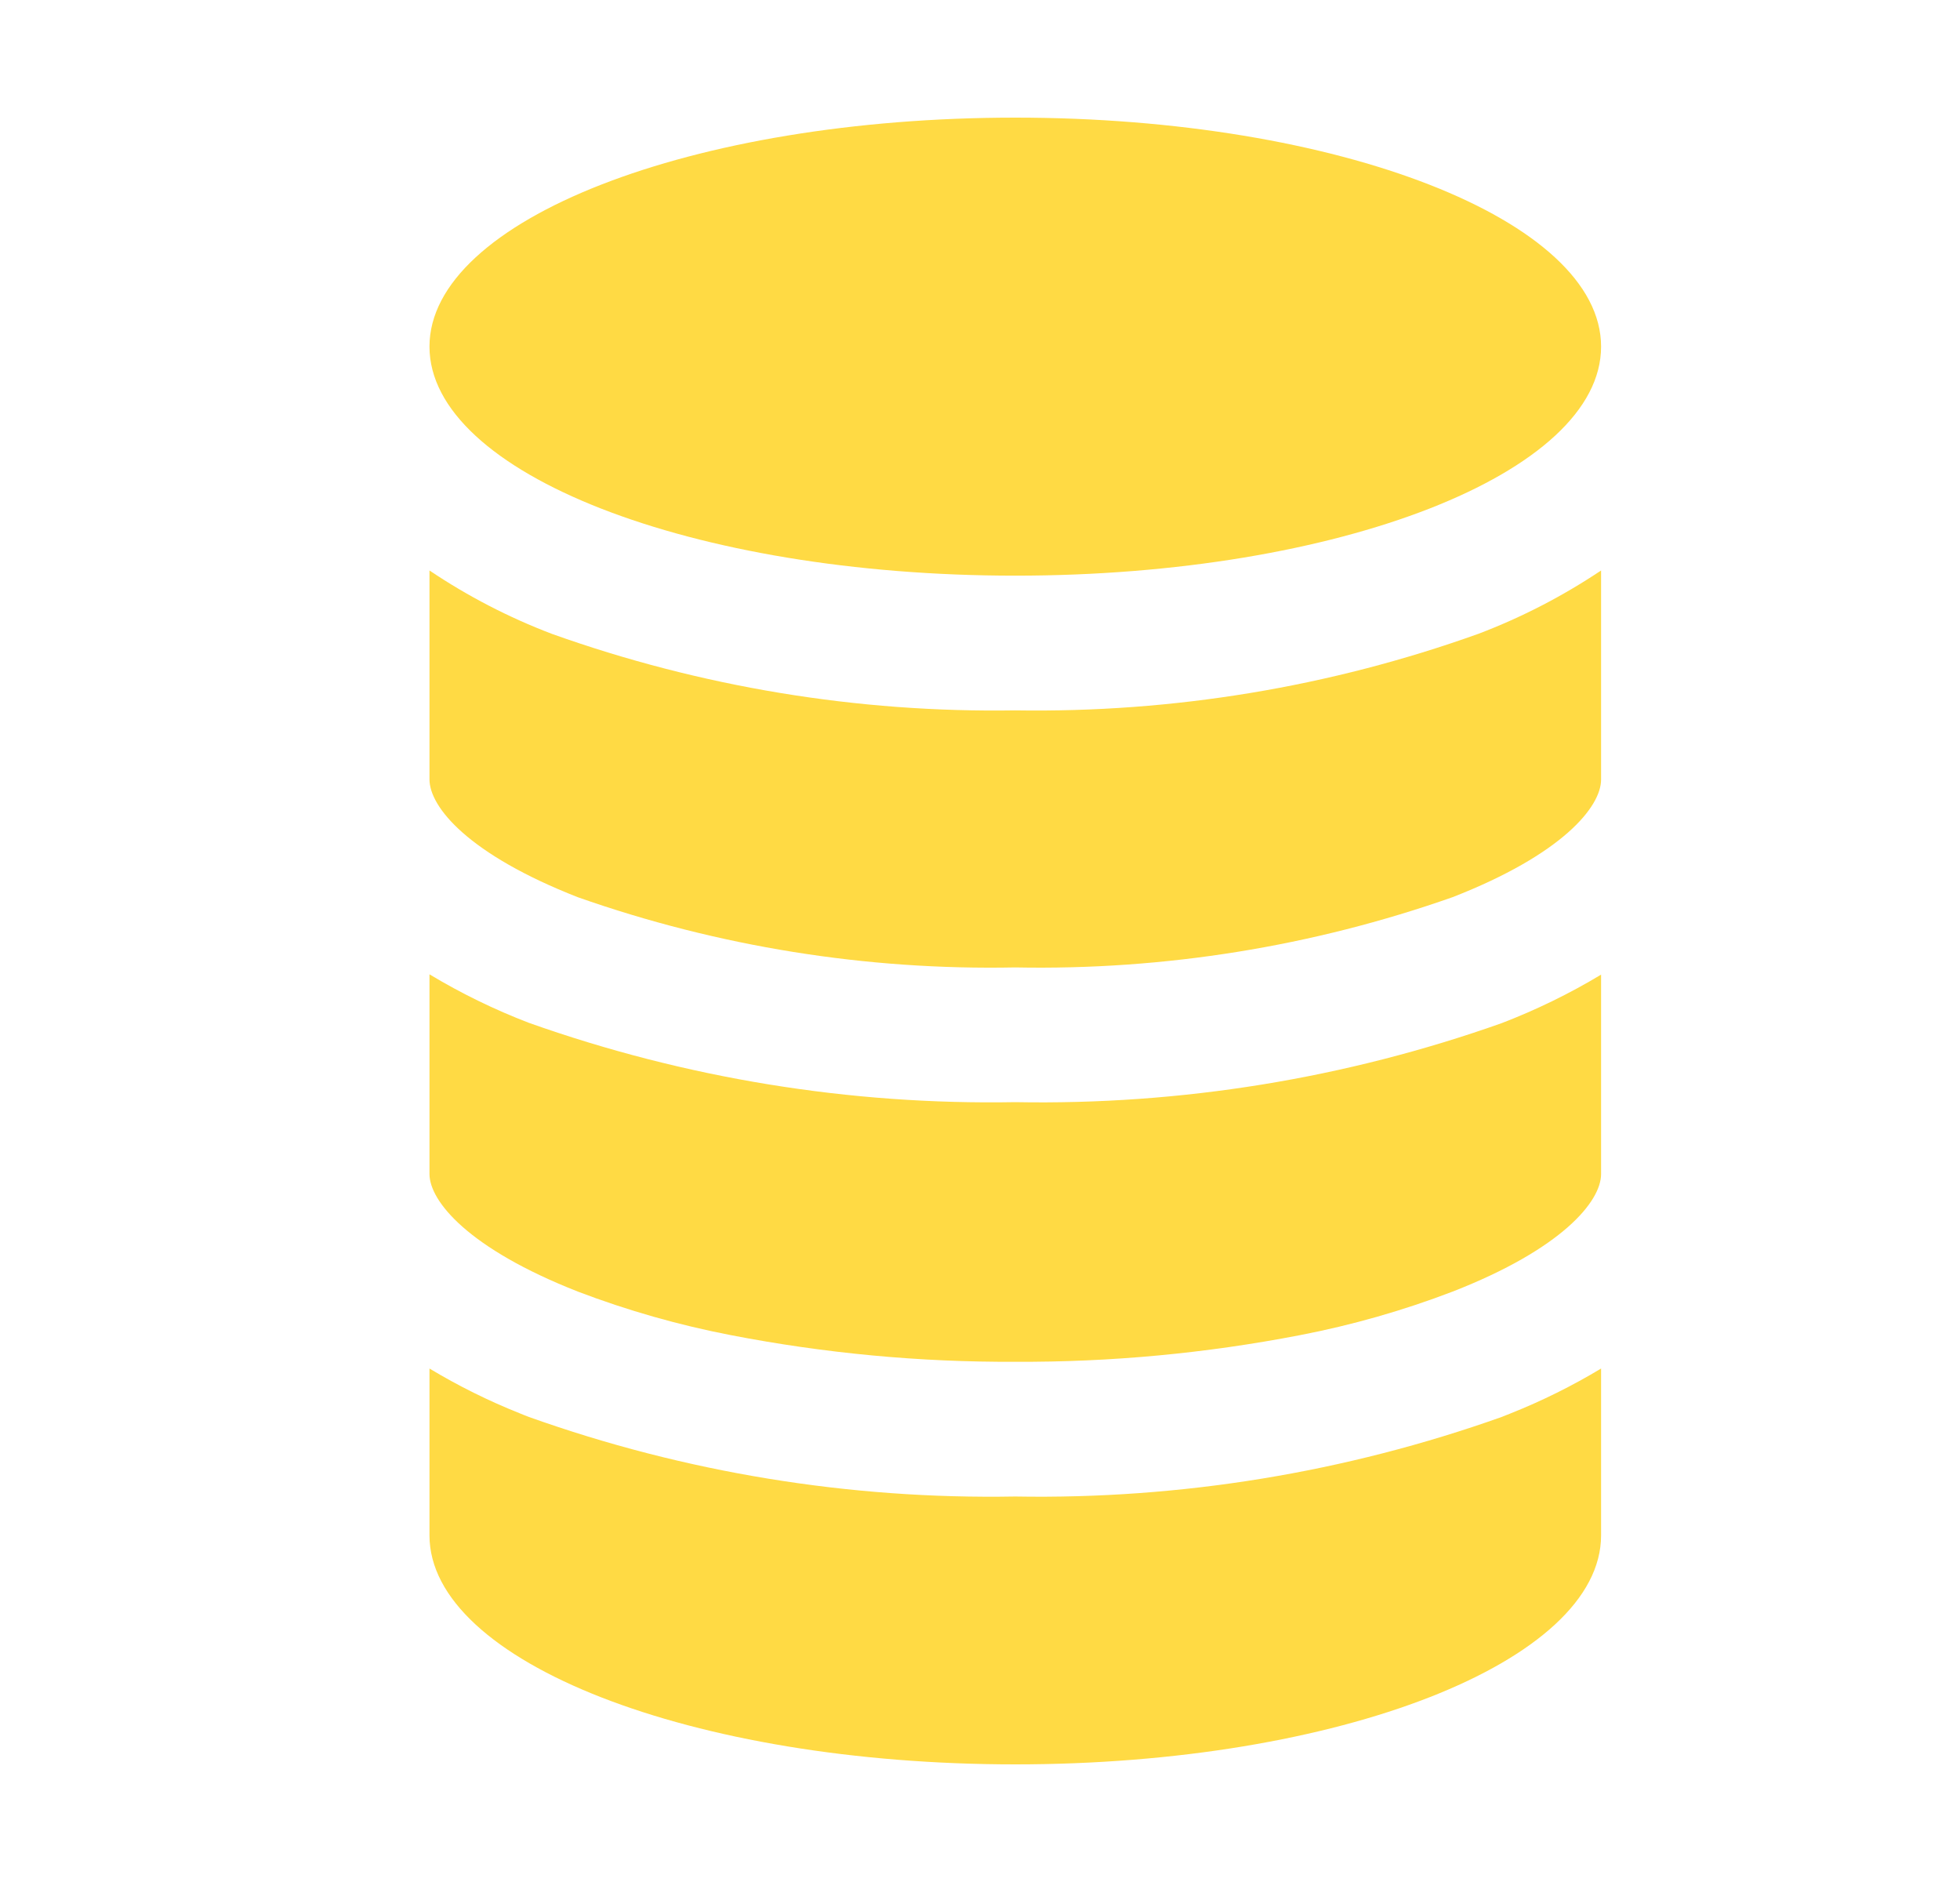 <svg width="25" height="24" viewBox="0 0 25 24" fill="none" xmlns="http://www.w3.org/2000/svg">
<path d="M7.371 11.442C9.162 12.072 11.052 12.375 12.95 12.337C14.848 12.374 16.737 12.071 18.528 11.441C19.926 10.896 20.422 10.29 20.422 9.941V7.275C19.933 7.602 19.409 7.873 18.859 8.082C16.964 8.761 14.962 9.091 12.95 9.059C10.938 9.091 8.936 8.76 7.041 8.084C6.491 7.875 5.966 7.603 5.478 7.275V9.938C5.478 10.293 5.975 10.896 7.371 11.442ZM7.371 16.471C8.004 16.712 8.657 16.898 9.321 17.026C10.517 17.258 11.732 17.372 12.95 17.366C14.168 17.372 15.383 17.258 16.578 17.027C17.243 16.899 17.896 16.713 18.528 16.471C19.926 15.926 20.422 15.32 20.422 14.972V12.429C20.018 12.672 19.593 12.879 19.153 13.048C17.163 13.753 15.061 14.094 12.95 14.055C10.838 14.093 8.737 13.75 6.747 13.044C6.306 12.875 5.882 12.668 5.478 12.425V14.97C5.478 15.319 5.975 15.923 7.371 16.471ZM12.95 22.5C17.075 22.5 20.422 21.192 20.422 19.579V17.452C20.055 17.673 19.67 17.864 19.271 18.023L19.153 18.07C17.163 18.777 15.062 19.121 12.95 19.084C10.838 19.122 8.737 18.779 6.747 18.07C6.706 18.055 6.667 18.038 6.629 18.023C6.23 17.864 5.845 17.673 5.478 17.452V19.579C5.478 21.192 8.825 22.5 12.95 22.5Z" fill="#FFDA44"/>
<path d="M12.95 7.341C17.077 7.341 20.422 6.033 20.422 4.42C20.422 2.808 17.077 1.5 12.95 1.5C8.823 1.5 5.478 2.808 5.478 4.42C5.478 6.033 8.823 7.341 12.95 7.341Z" fill="#FFDA44"/>
</svg>
